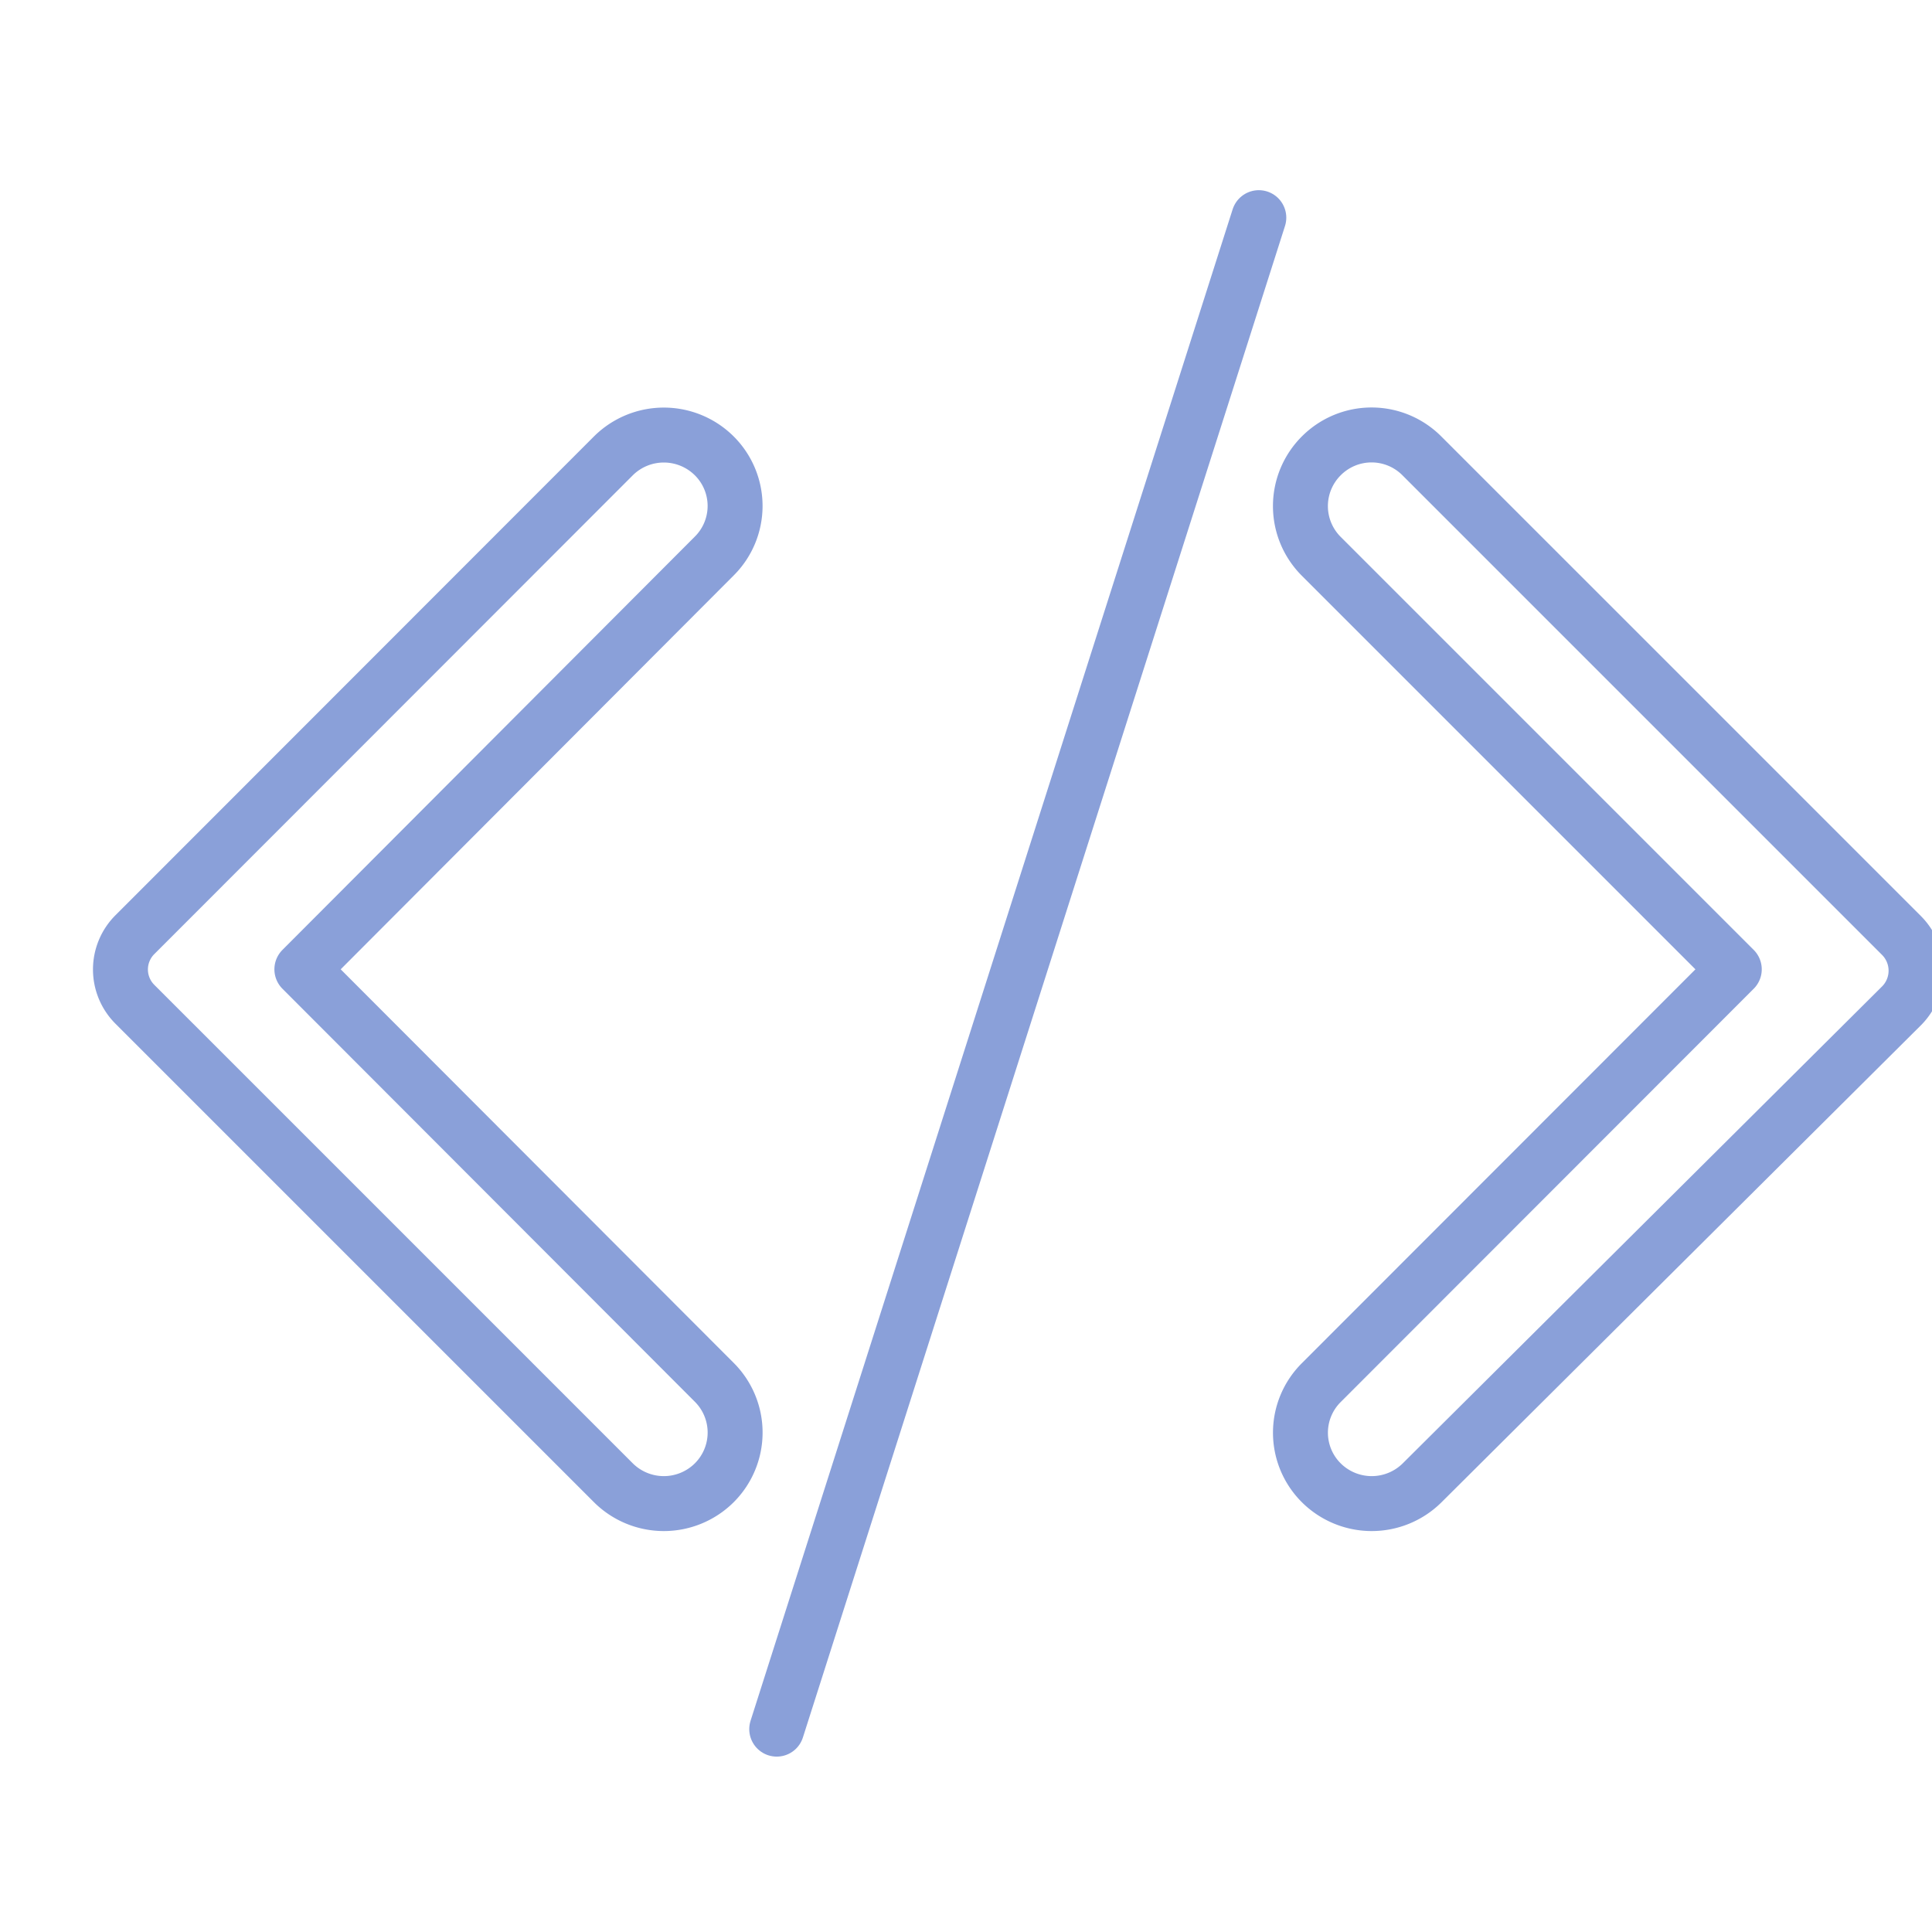 <svg id="Layer_1" data-name="Layer 1" xmlns="http://www.w3.org/2000/svg" viewBox="0 0 64 64"><defs><style>.cls-1{fill:none;stroke:#8aa0d9;stroke-linecap:round;stroke-linejoin:round;stroke-width:1.82px;}</style></defs><path class="cls-1" d="M10,32.11,23.66,45.79a2.35,2.35,0,0,1,0,3.33h0a2.37,2.37,0,0,1-3.34,0L4.47,33.27a1.63,1.63,0,0,1,0-2.31L20.32,15.1a2.37,2.37,0,0,1,3.34,0h0a2.34,2.34,0,0,1,0,3.32Z"/><path class="cls-1" d="M57.45,32.11,43.77,18.43a2.35,2.35,0,0,1,0-3.33h0a2.35,2.35,0,0,1,3.33,0L63,31a1.65,1.65,0,0,1,0,2.31L47.11,49.12a2.37,2.37,0,0,1-3.34,0h0a2.34,2.34,0,0,1,0-3.32Z"/><line class="cls-1" x1="41.7" y1="7.21" x2="25.73" y2="57.28"/></svg>